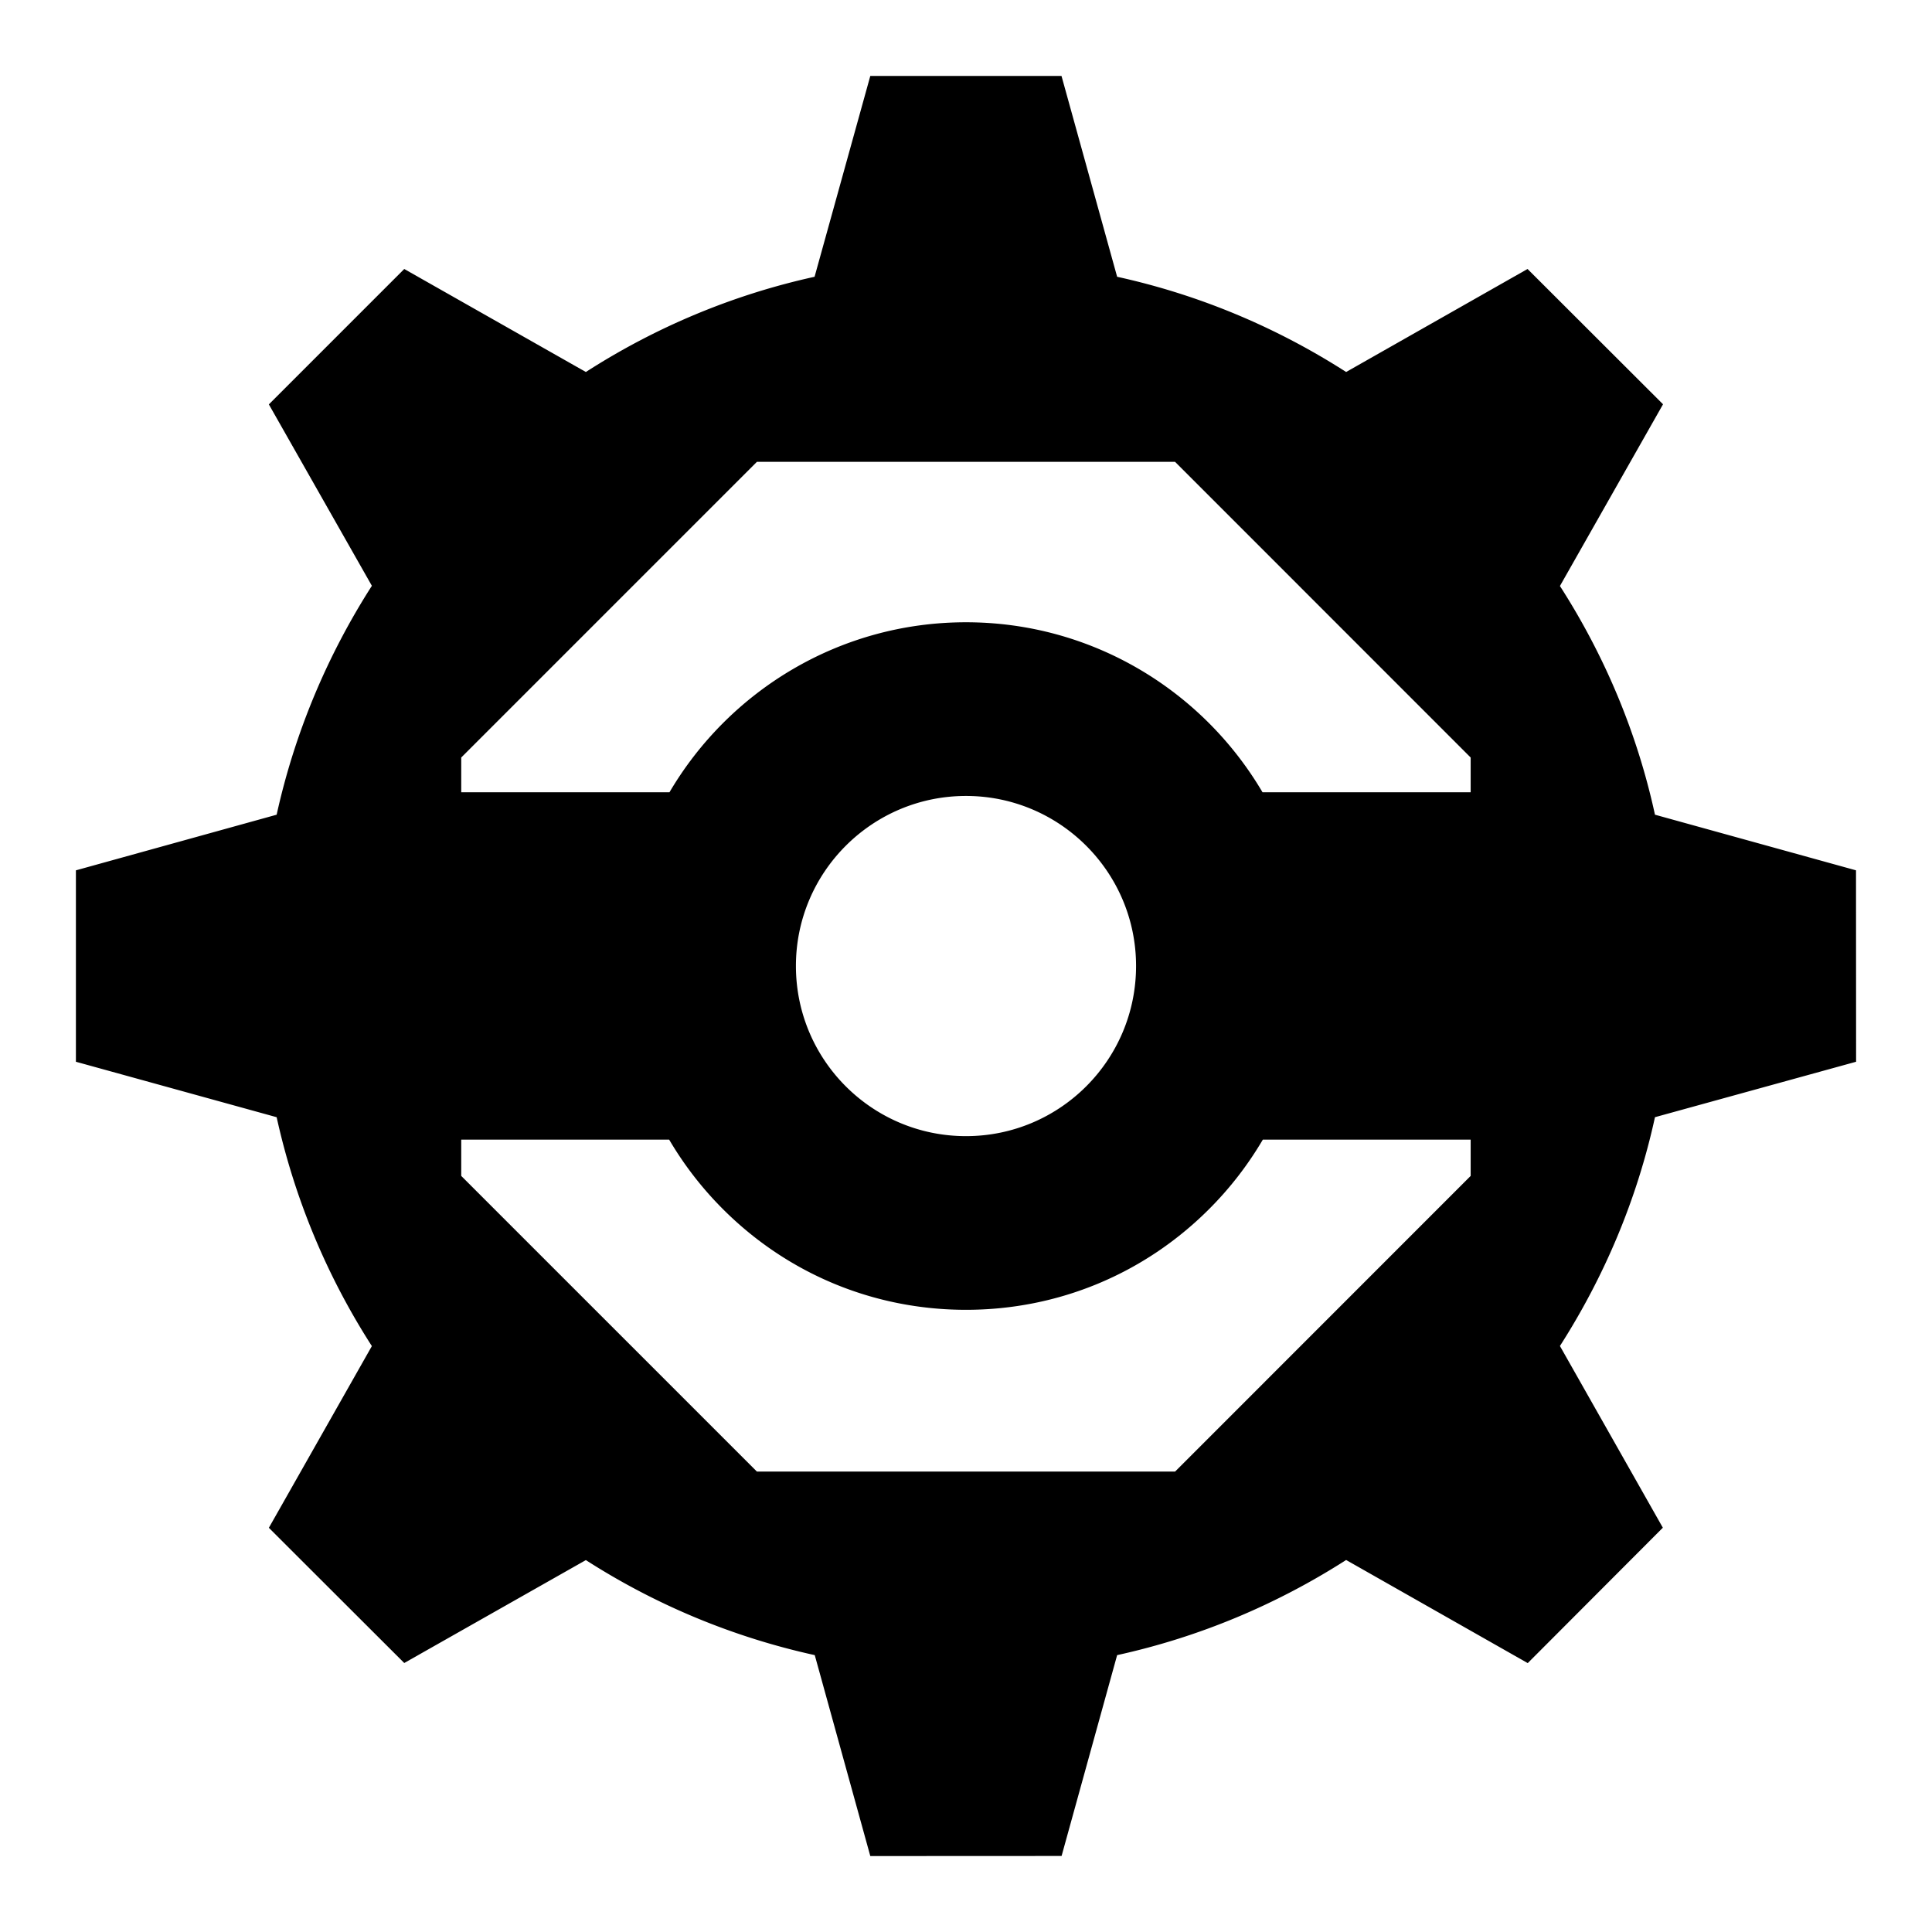 <?xml version="1.0" encoding="utf-8"?>
<!-- Generator: www.svgicons.com -->
<svg xmlns="http://www.w3.org/2000/svg" width="800" height="800" viewBox="0 0 512 512">
<path fill="currentColor" d="m438.582 296.069l53.302-14.694l-.024-50.728l-53.278-14.743c-4.76-21.901-13.445-42.325-25.185-60.608l27.323-48.157l-35.904-35.855l-48.078 27.3C338.4 86.818 317.975 78.16 296.053 73.347l-14.746-53.224H230.64l-14.77 53.224c-21.874 4.813-42.324 13.472-60.61 25.235l-48.13-27.298l-35.88 35.883l27.3 48.077c-11.74 18.336-20.401 38.76-25.236 60.66l-53.198 14.744v50.727l53.198 14.694a186.3 186.3 0 0 0 25.235 60.658l-27.298 48.157l35.88 35.83l48.128-27.274a186.2 186.2 0 0 0 60.66 25.186l14.72 53.25l50.693-.024l14.72-53.225c21.923-4.813 42.348-13.47 60.686-25.212l48.127 27.327l35.805-35.883l-27.273-48.155c11.714-18.31 20.4-38.708 25.185-60.635M200.588 122.394h110.819l78.333 78.358v9.207h-55.162c-15.844-26.933-45.134-45.051-78.582-45.051c-33.445 0-62.735 18.118-78.578 45.051H122.23v-9.207zm55.408 88.542c24.88 0 45.072 20.196 45.072 45.052c0 24.929-20.19 45.1-45.072 45.1c-24.872 0-45.068-20.17-45.068-45.1c0-24.856 20.196-45.052 45.068-45.052m55.411 179.05H200.588l-78.357-78.358v-9.612h55.106a91.7 91.7 0 0 0 14.253 18.417c17.206 17.206 40.082 26.681 64.407 26.681c24.333 0 47.208-9.476 64.415-26.683a91.6 91.6 0 0 0 14.25-18.415h55.079v9.612z"/>
</svg>